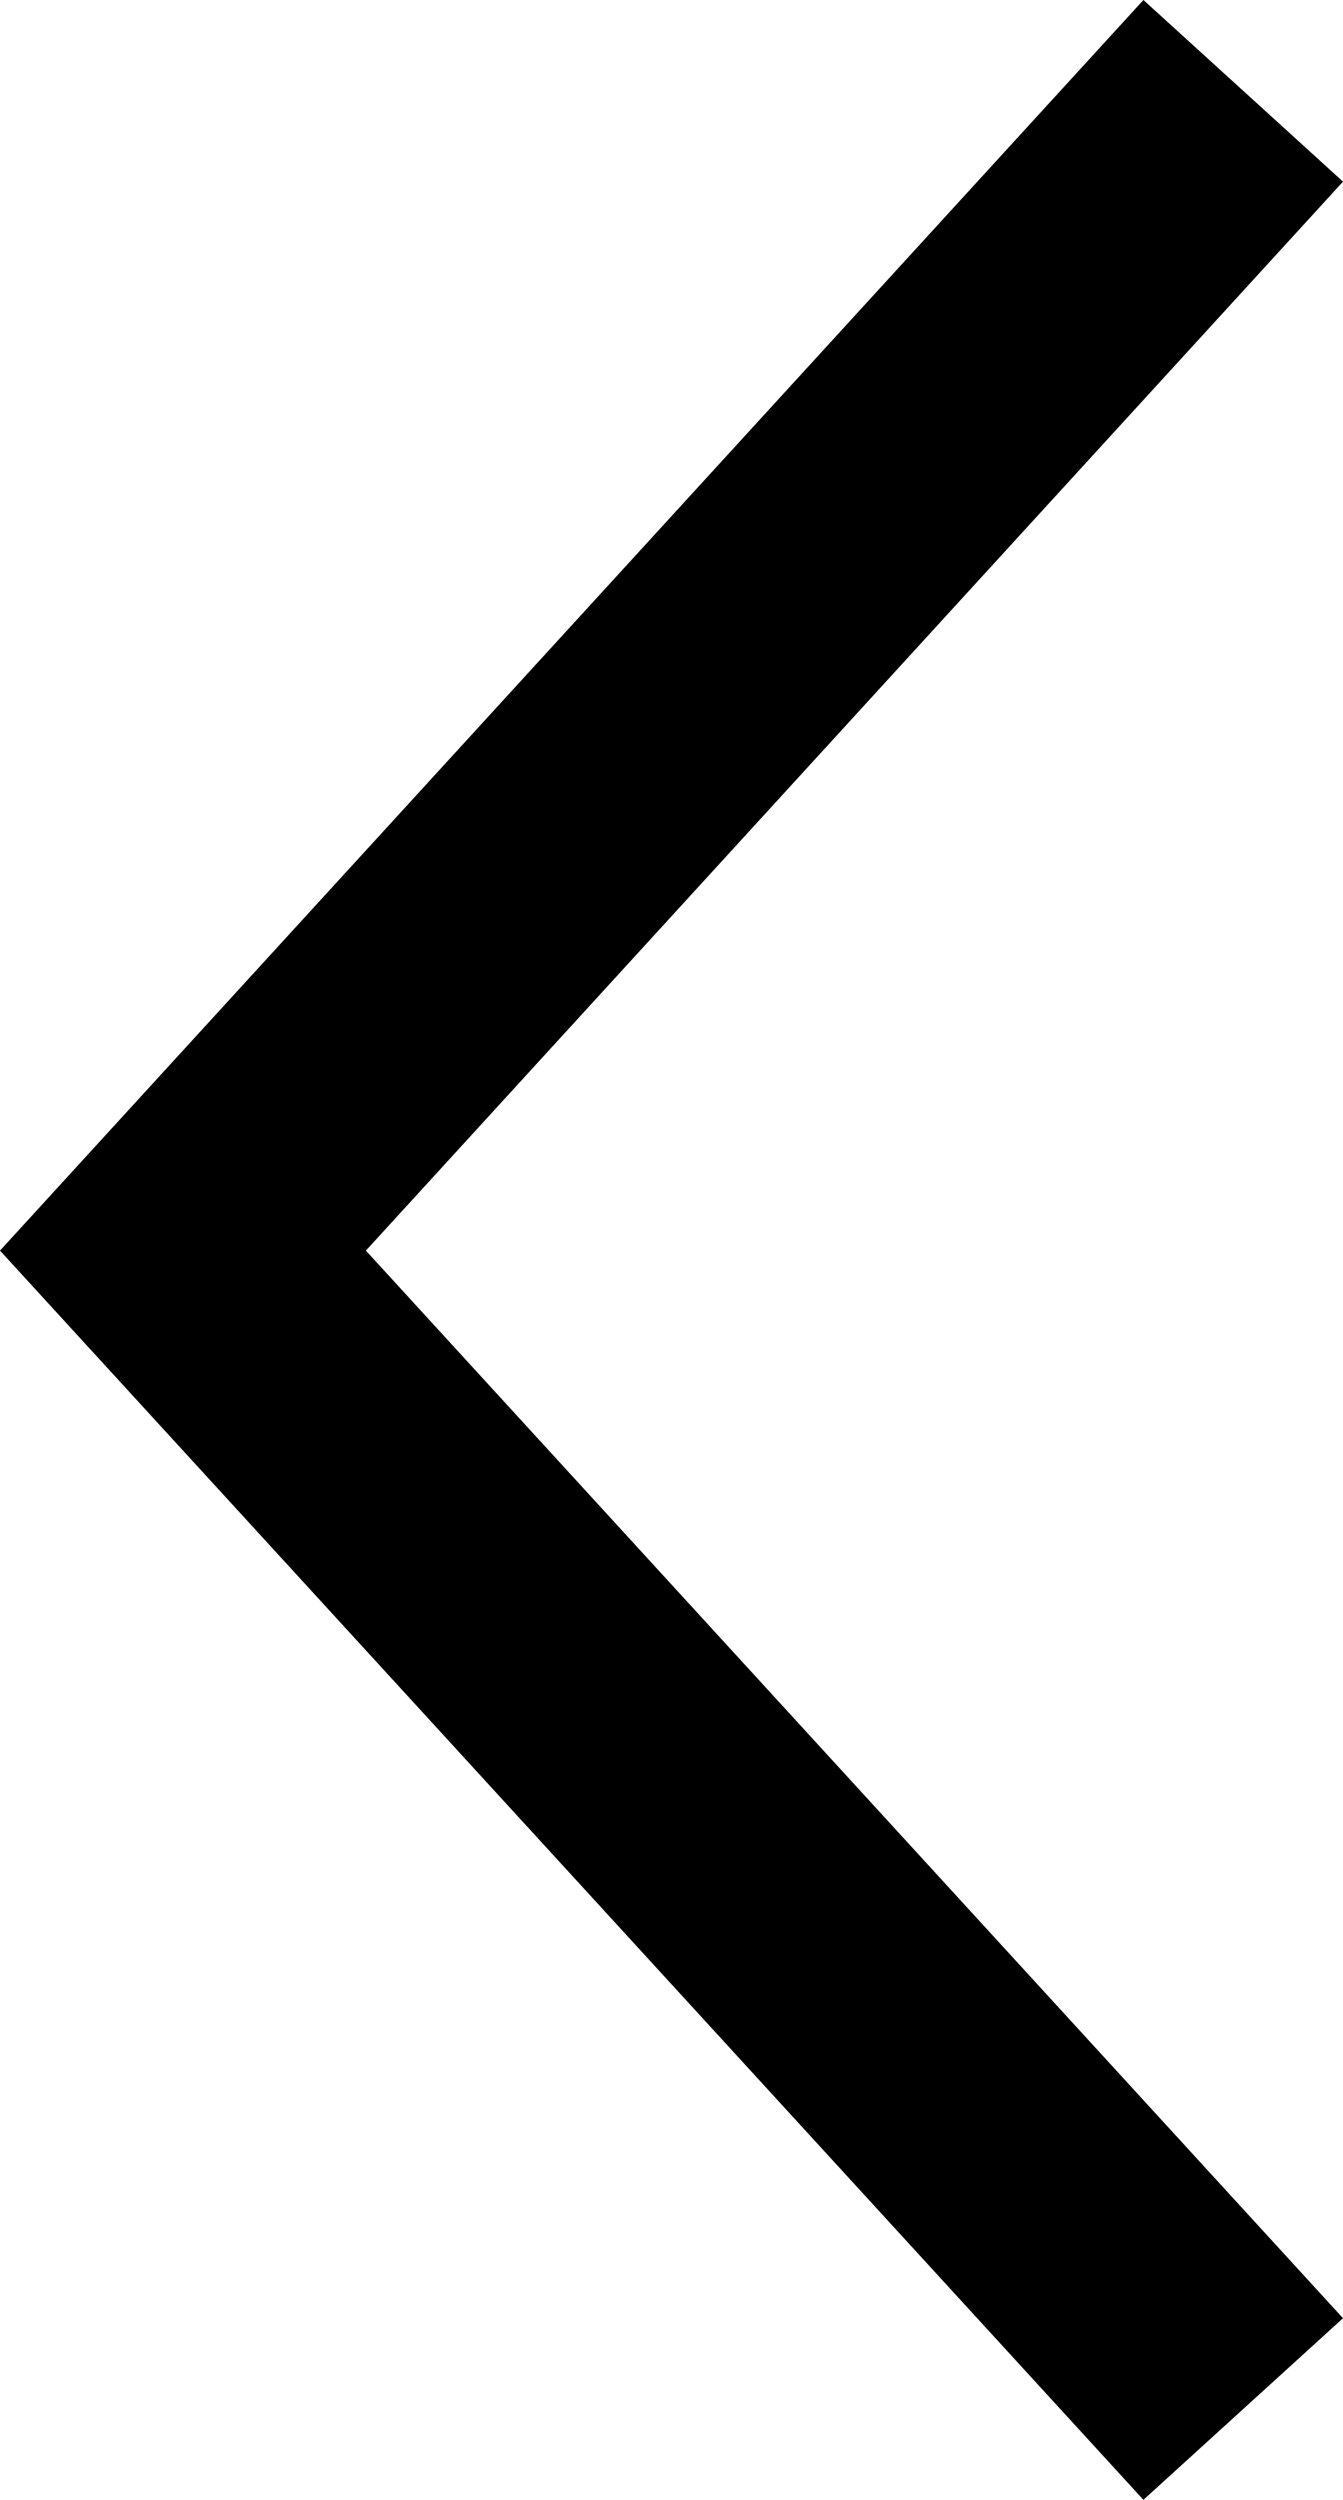 <?xml version="1.0" encoding="UTF-8"?><svg id="_レイヤー_2" xmlns="http://www.w3.org/2000/svg" viewBox="0 0 96.9 180.3"><defs><style>.cls-1{fill:#000;stroke-width:0px;}</style></defs><g id="_レイヤー_2-2"><g id="_レイヤー_2-2"><g id="_瀧_1"><polygon class="cls-1" points="0 90.2 82.5 180.3 96.9 167.2 26.4 90.2 96.9 13.1 82.5 0 0 90.2"/></g></g></g></svg>